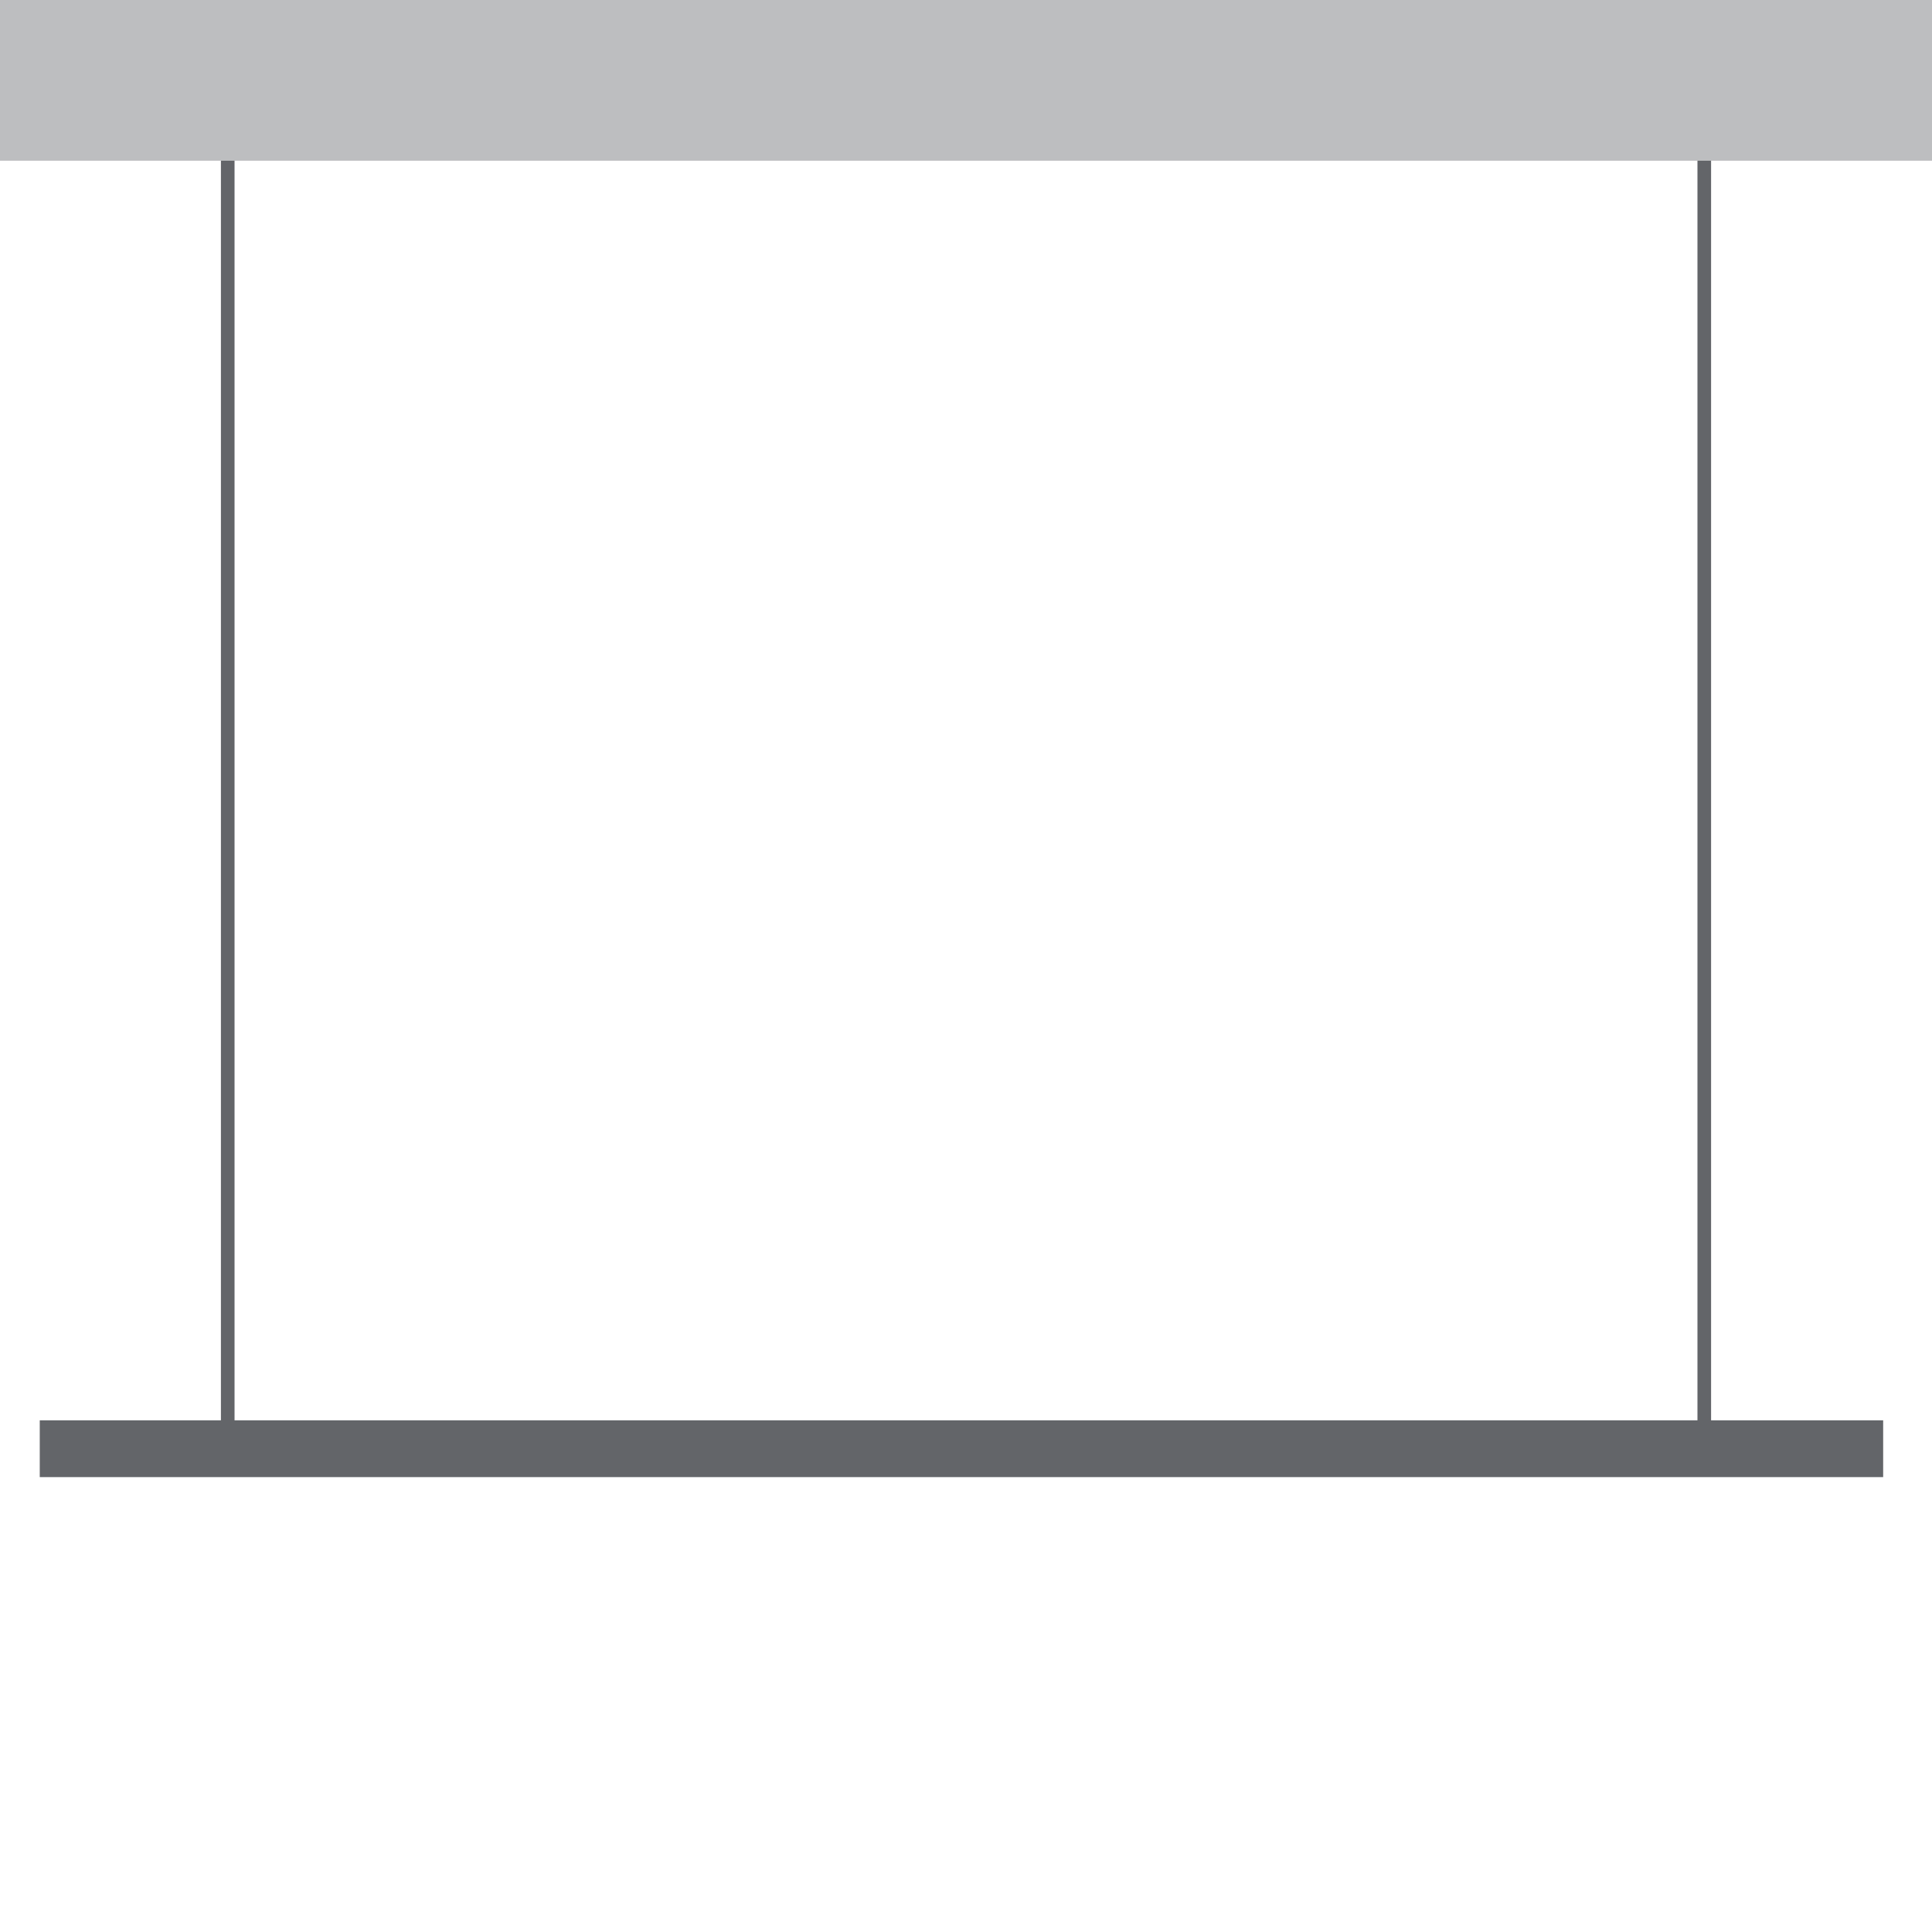 <svg id="Ikony_nawigacja" data-name="Ikony nawigacja" xmlns="http://www.w3.org/2000/svg" viewBox="0 0 34.02 34.02"><defs><style>.cls-1{fill:#bdbec0;}.cls-2,.cls-3{fill:none;stroke:#636569;stroke-miterlimit:10;}.cls-2{stroke-width:0.24px;}</style></defs><rect class="cls-1" width="34.02" height="2.83"/><line class="cls-2" x1="30.01" y1="2.83" x2="30.01" y2="25.51"/><line class="cls-2" x1="4.01" y1="2.83" x2="4.01" y2="25.51"/><line class="cls-3" x1="0.7" y1="25.51" x2="33.16" y2="25.51"/></svg>